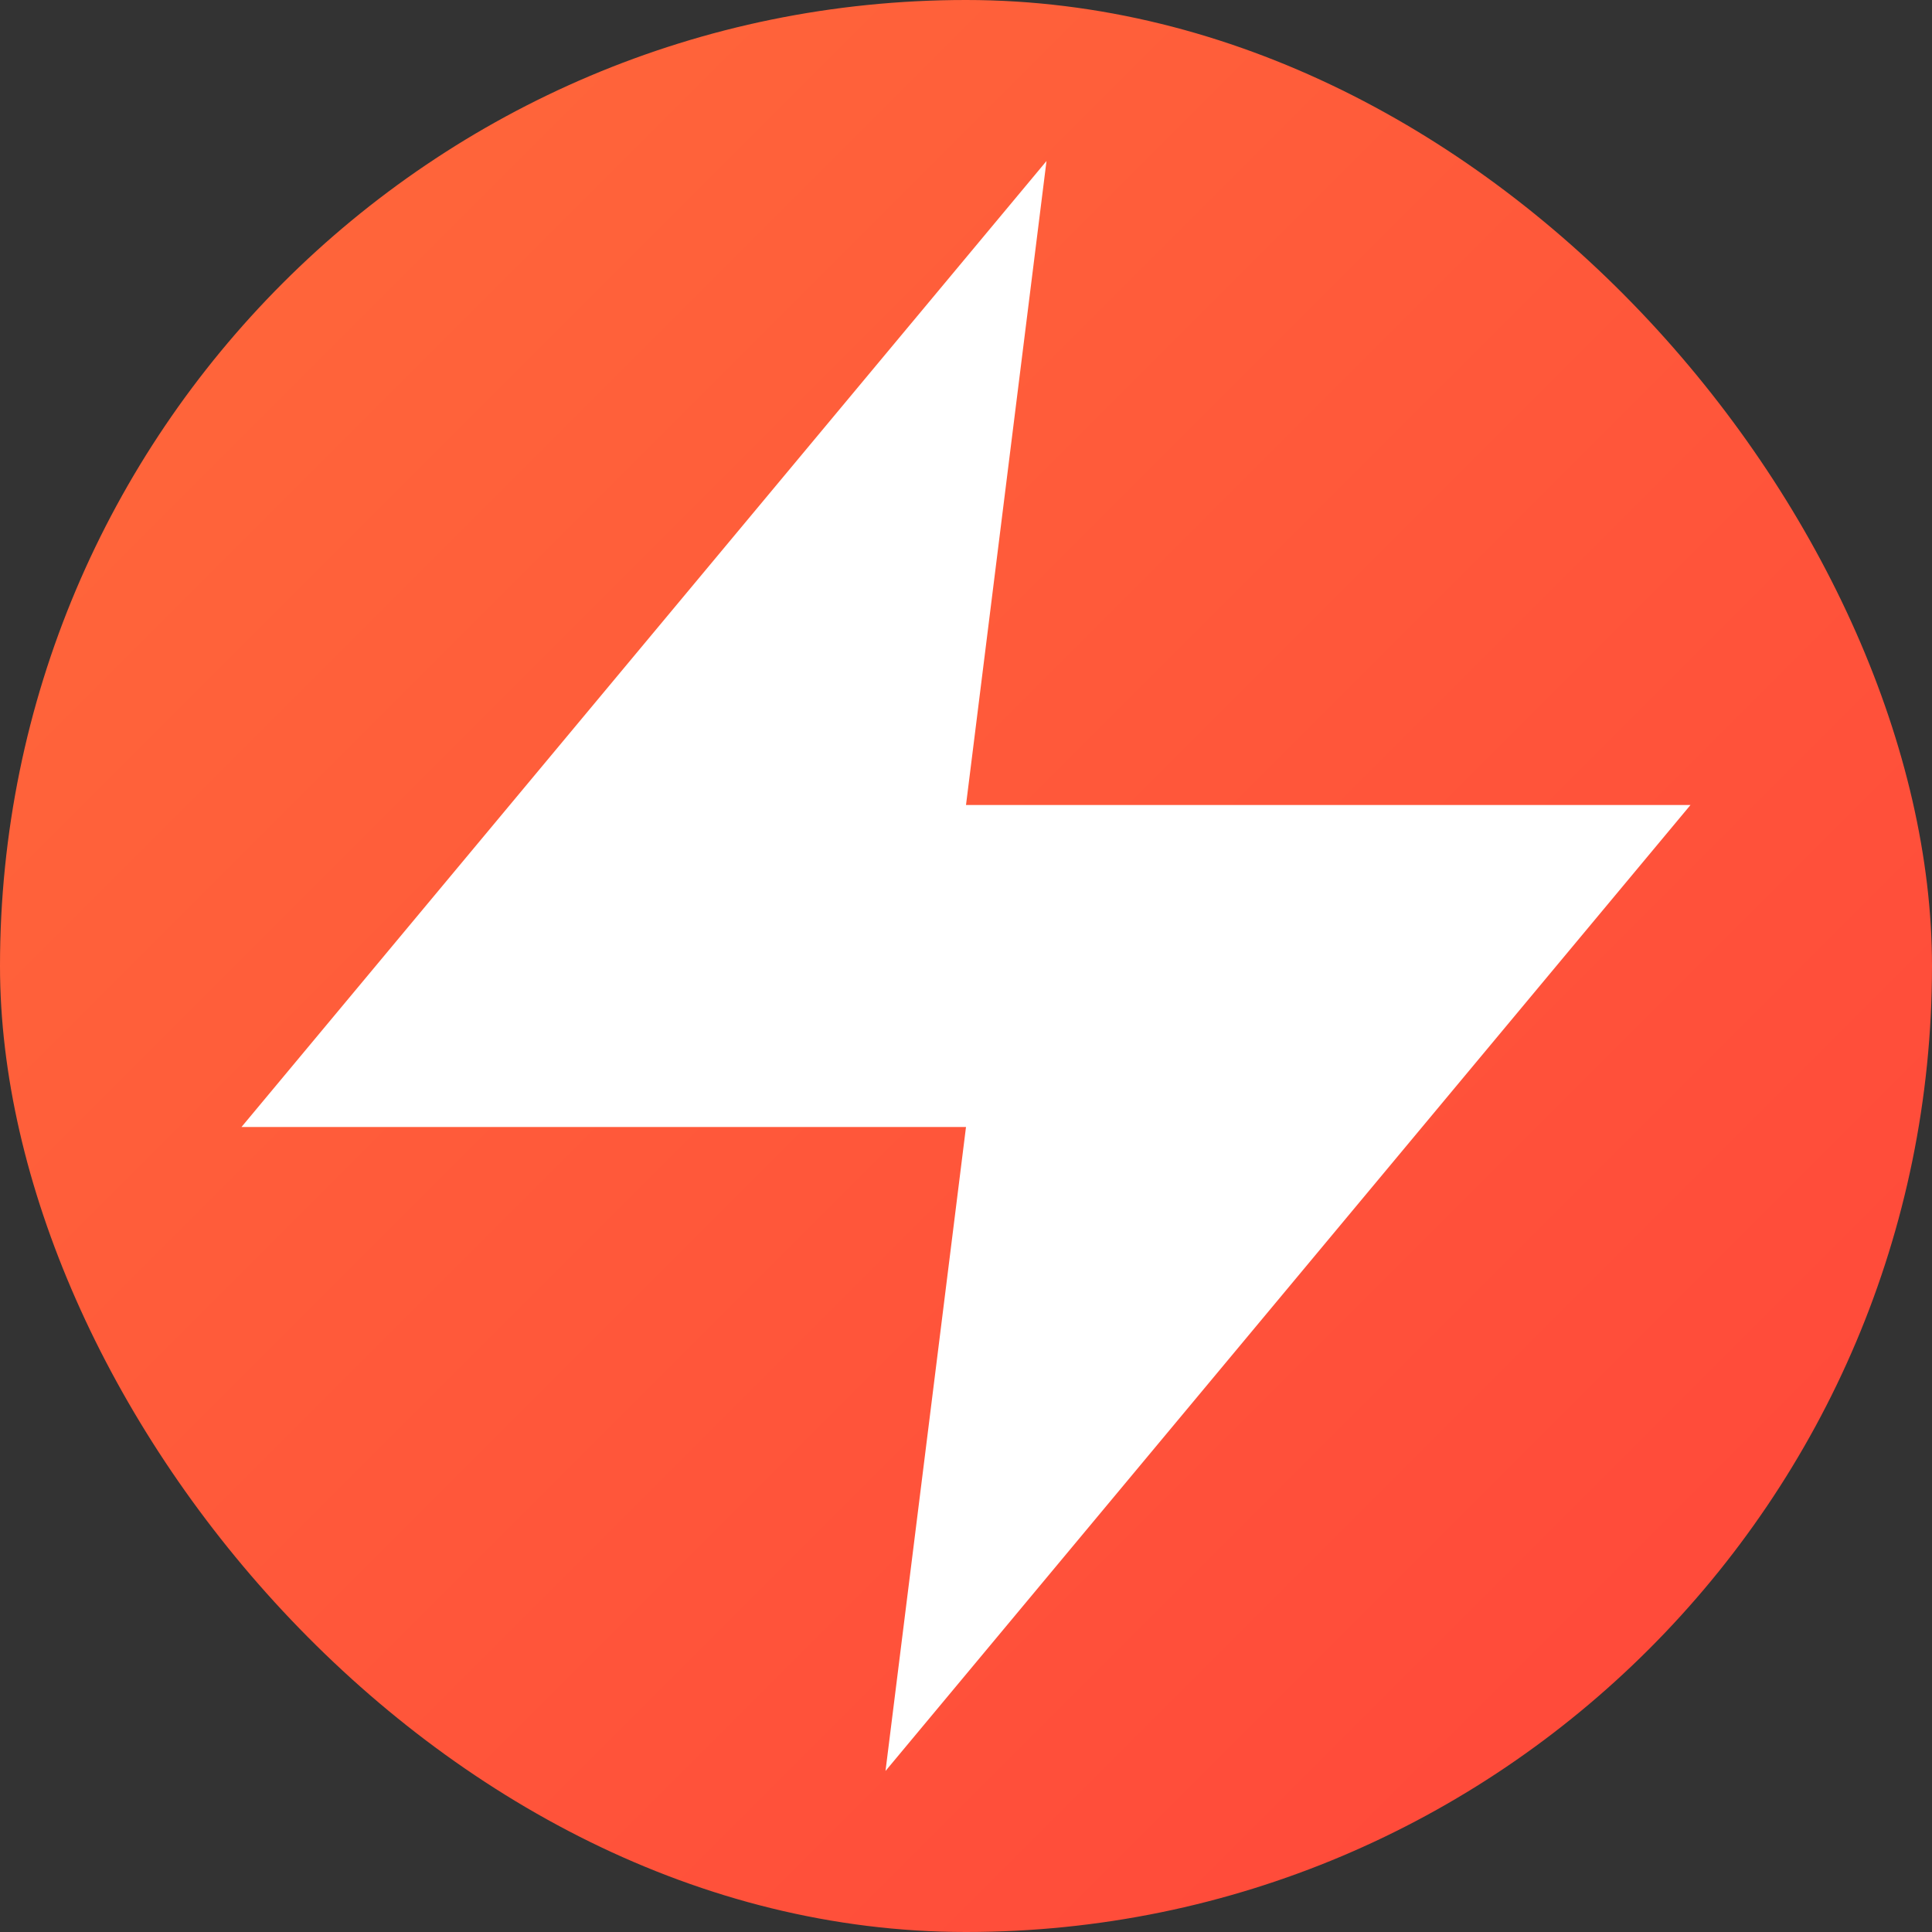 <svg xmlns="http://www.w3.org/2000/svg" width="32" height="32" viewBox="0 0 24 24" fill="none">
  <rect x="0" y="0" width="24" height="24" fill="#333333" stroke="none"/>
  <rect width="24" height="24" rx="12" fill="url(#gradient)"/>
  <path d="M13 2L3 14h9l-1 8 10-12h-9l1-8z" fill="white"/>
  <defs>
    <linearGradient id="gradient" x1="0" y1="0" x2="24" y2="24" gradientUnits="userSpaceOnUse">
      <stop stop-color="#FF6A3A"/>
      <stop offset="1" stop-color="#FF453A"/>
    </linearGradient>
  </defs>
</svg>